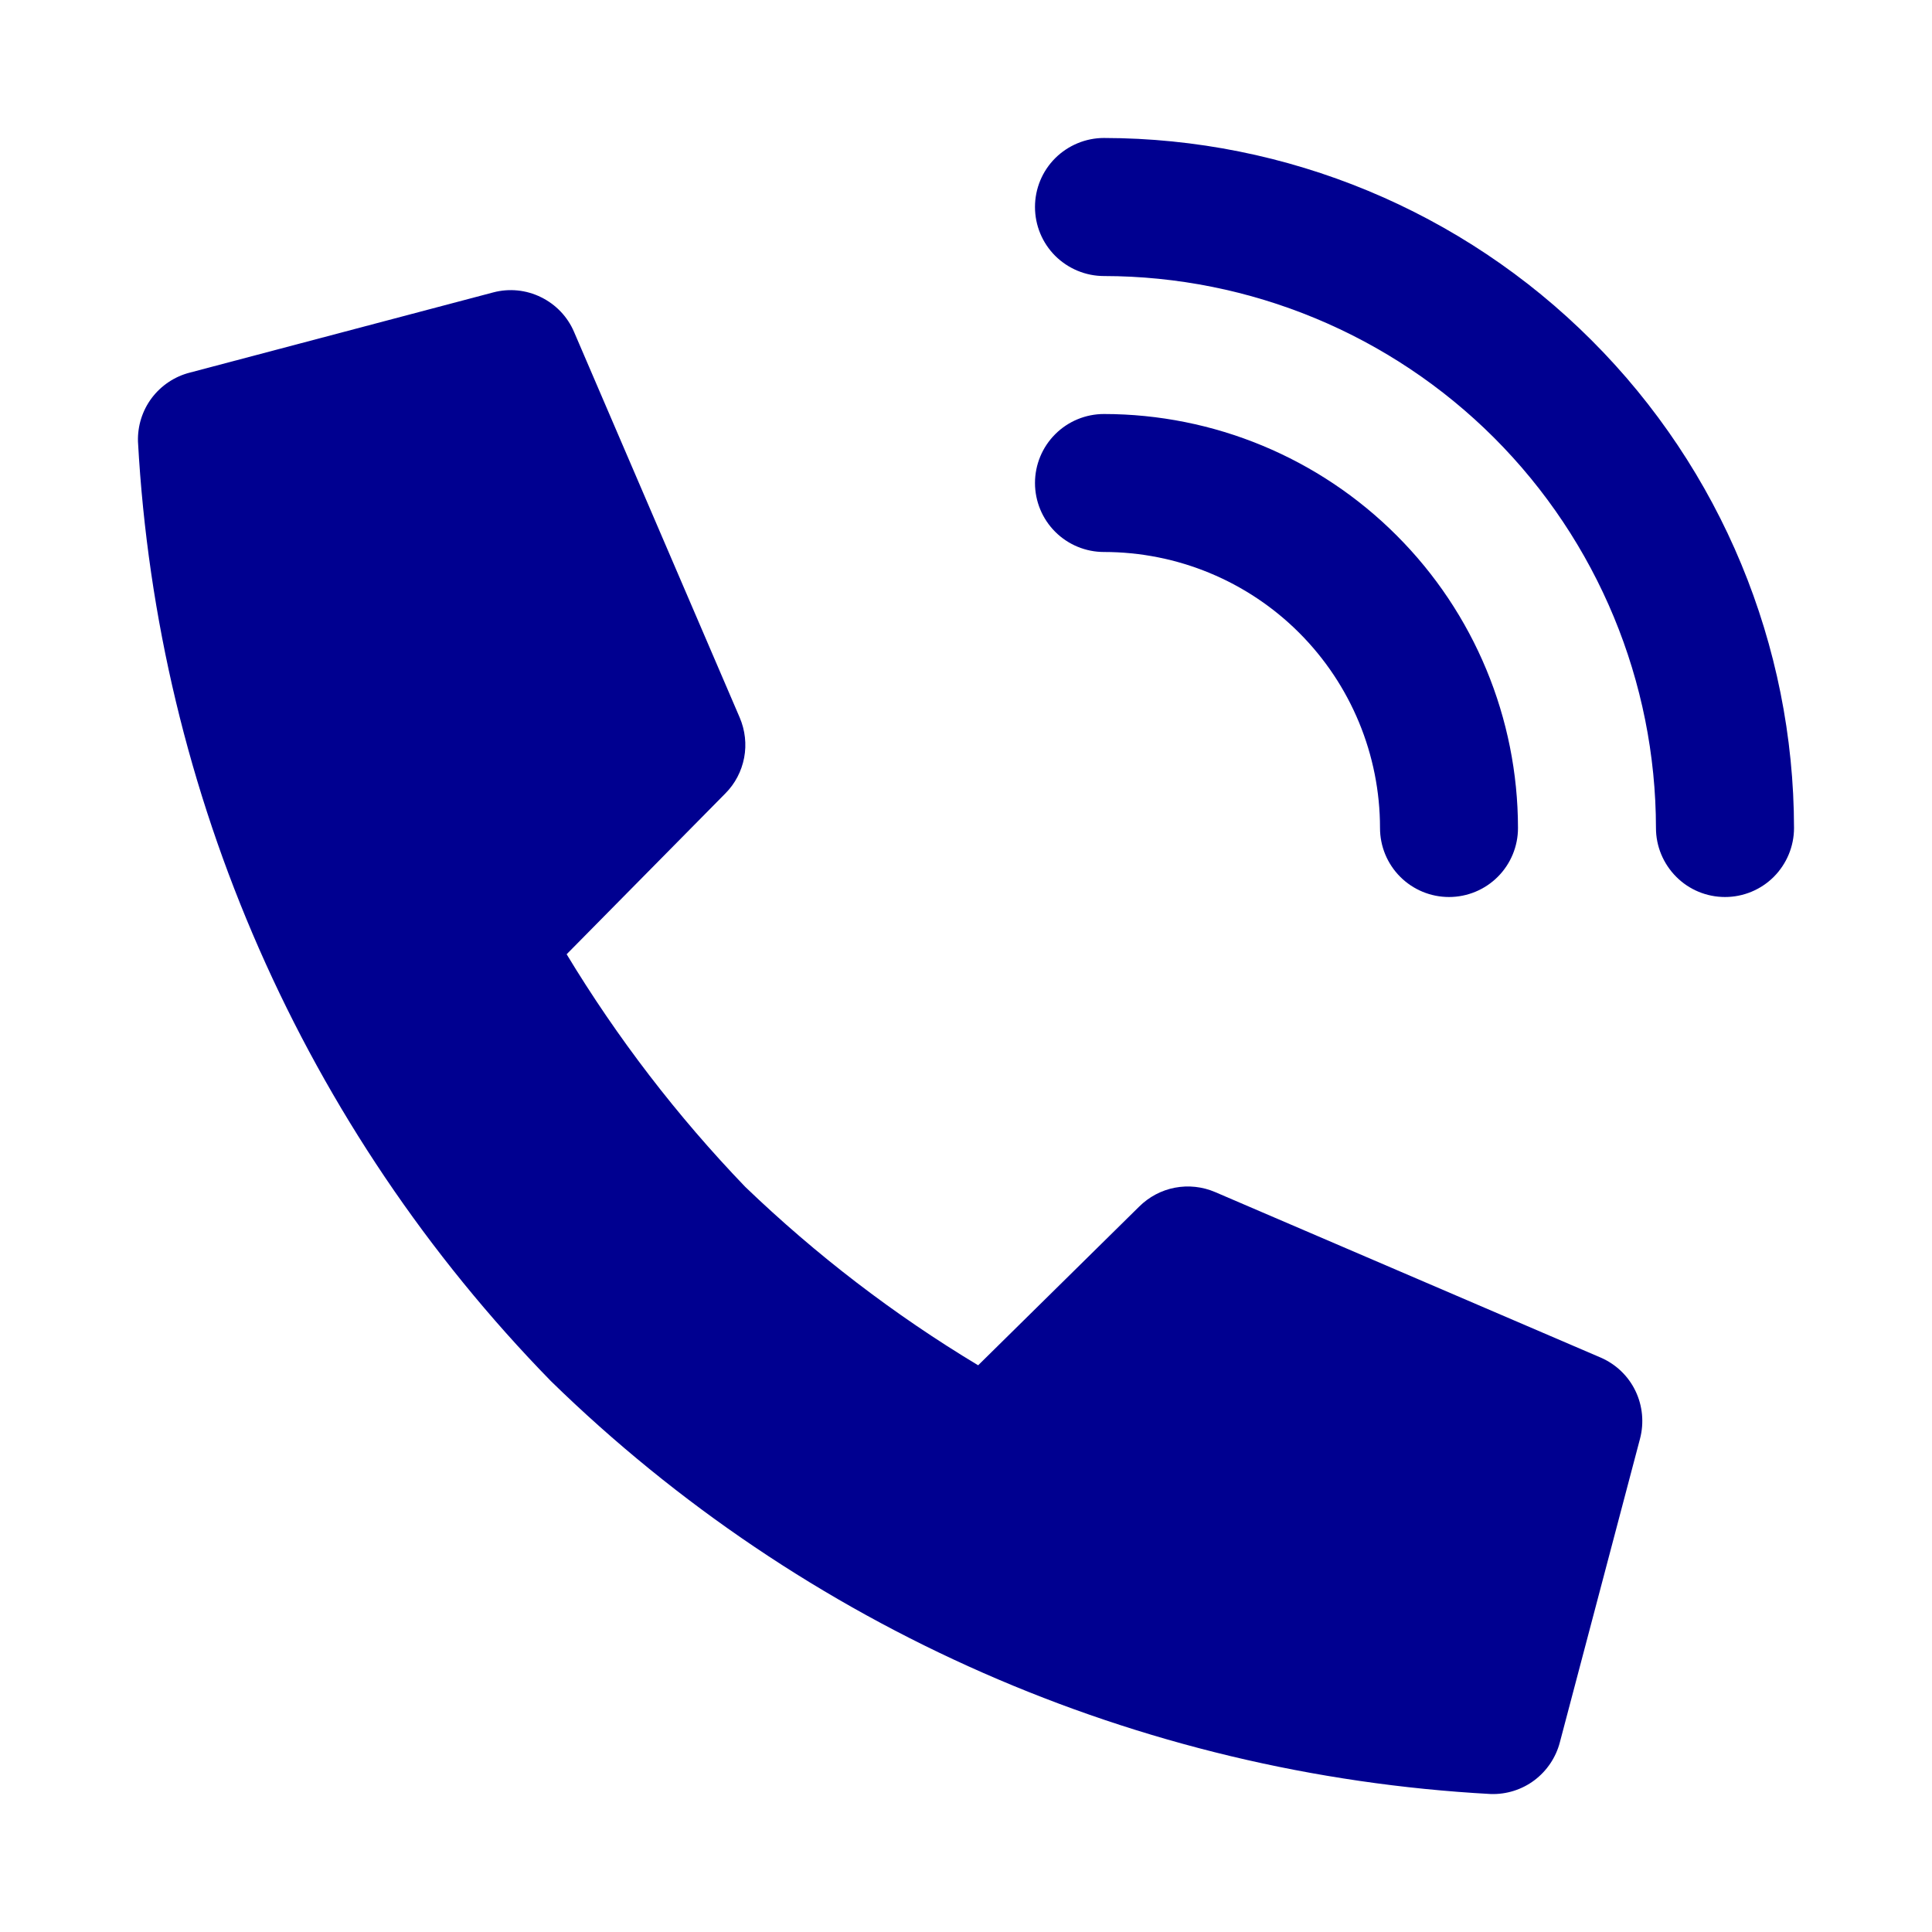 <svg width="24" height="24" viewBox="0 0 24 24" fill="none" xmlns="http://www.w3.org/2000/svg">
<path d="M19.886 16.865L15.094 14.808C14.937 14.741 14.763 14.722 14.595 14.754C14.427 14.786 14.273 14.868 14.151 14.989L12.151 16.96C11.106 16.332 10.136 15.588 9.257 14.743C8.413 13.865 7.669 12.896 7.039 11.854L9.01 9.857C9.131 9.736 9.212 9.581 9.244 9.413C9.276 9.245 9.256 9.071 9.189 8.914L7.131 4.123C7.051 3.935 6.905 3.782 6.721 3.692C6.537 3.601 6.327 3.58 6.129 3.632L2.357 4.629C2.169 4.677 2.002 4.789 1.885 4.944C1.768 5.1 1.708 5.291 1.714 5.486C1.954 9.869 3.777 14.016 6.844 17.157C9.986 20.225 14.135 22.047 18.519 22.286C18.714 22.292 18.905 22.232 19.061 22.115C19.216 21.998 19.328 21.832 19.377 21.644L20.373 17.872C20.425 17.674 20.405 17.463 20.316 17.278C20.227 17.093 20.074 16.947 19.886 16.865Z" fill="#000090"/>
<path d="M17.143 10.286C17.143 10.513 17.233 10.731 17.394 10.892C17.555 11.053 17.773 11.143 18 11.143C18.227 11.143 18.445 11.053 18.606 10.892C18.767 10.731 18.857 10.513 18.857 10.286C18.856 8.922 18.314 7.615 17.349 6.651C16.385 5.686 15.078 5.144 13.714 5.143C13.487 5.143 13.269 5.233 13.108 5.394C12.947 5.555 12.857 5.773 12.857 6C12.857 6.227 12.947 6.445 13.108 6.606C13.269 6.767 13.487 6.857 13.714 6.857C14.624 6.857 15.496 7.218 16.139 7.861C16.782 8.504 17.143 9.376 17.143 10.286Z" fill="#000090"/>
<path d="M13.714 1.714C13.487 1.714 13.269 1.805 13.108 1.965C12.947 2.126 12.857 2.344 12.857 2.571C12.857 2.799 12.947 3.017 13.108 3.178C13.269 3.338 13.487 3.429 13.714 3.429C15.532 3.431 17.275 4.154 18.561 5.439C19.846 6.725 20.569 8.468 20.571 10.286C20.571 10.513 20.662 10.731 20.823 10.892C20.983 11.053 21.201 11.143 21.429 11.143C21.656 11.143 21.874 11.053 22.035 10.892C22.195 10.731 22.286 10.513 22.286 10.286C22.283 8.013 21.379 5.834 19.772 4.228C18.166 2.621 15.987 1.717 13.714 1.714Z" fill="#000090"/>
</svg>
